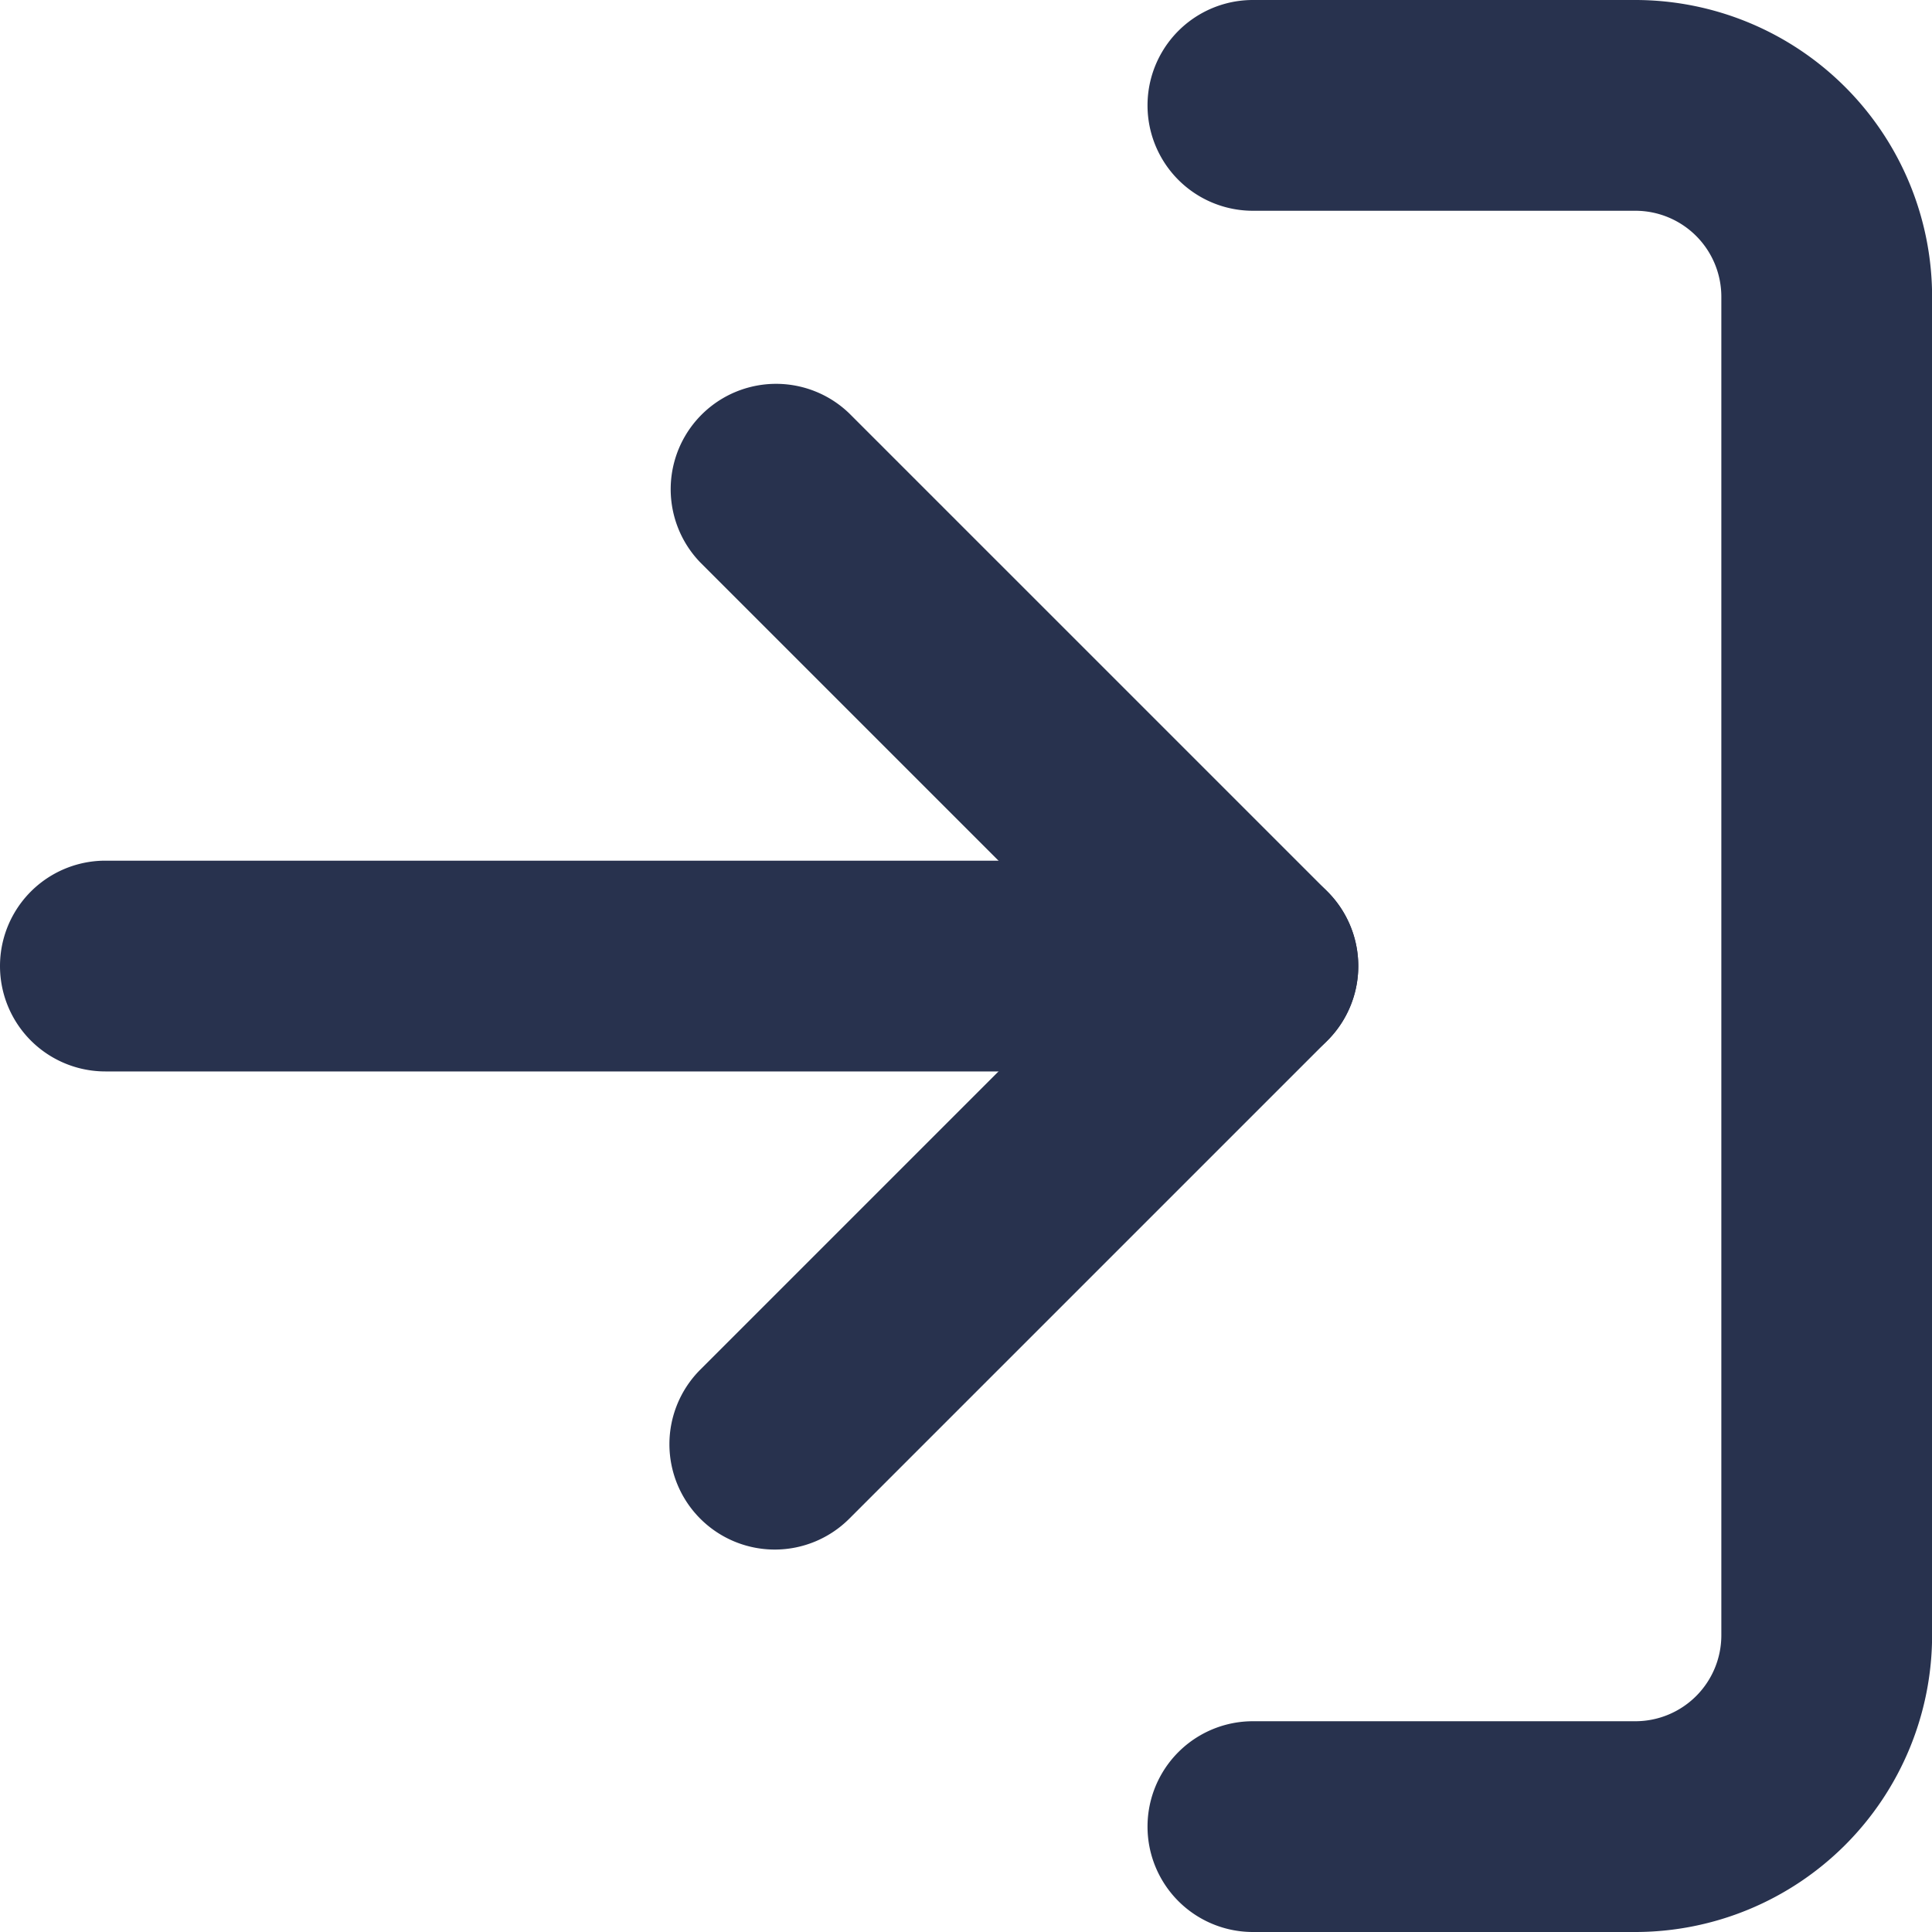 <svg xmlns="http://www.w3.org/2000/svg" width="18.333" height="18.333" viewBox="0 0 18.333 18.333">
  <defs>
    <style>
      .cls-1 {
        fill: #28324e;
      }
    </style>
  </defs>
  <g id="Icon_feather-log-in" data-name="Icon feather-log-in" transform="translate(-3.5 -3.5)">
    <path id="Trazado_30" data-name="Trazado 30" class="cls-1" d="M26.13,21.833H22.5a1,1,0,0,1,0-2h3.63a.816.816,0,0,0,.815-.815V6.315A.816.816,0,0,0,26.13,5.5H22.5a1,1,0,0,1,0-2h3.63a2.818,2.818,0,0,1,2.815,2.815v12.7A2.818,2.818,0,0,1,26.13,21.833Z" transform="translate(-7.111)"/>
    <path id="Trazado_31" data-name="Trazado 31" class="cls-1" d="M15,20.574a1,1,0,0,1-.707-1.707l3.83-3.83-3.83-3.83a1,1,0,0,1,1.414-1.414l4.537,4.537a1,1,0,0,1,0,1.414l-4.537,4.537A1,1,0,0,1,15,20.574Z" transform="translate(-4.148 -2.37)"/>
    <path id="Trazado_32" data-name="Trazado 32" class="cls-1" d="M15.389,19H4.5a1,1,0,0,1,0-2H15.389a1,1,0,0,1,0,2Z" transform="translate(0 -5.333)"/>
  </g>
</svg>

